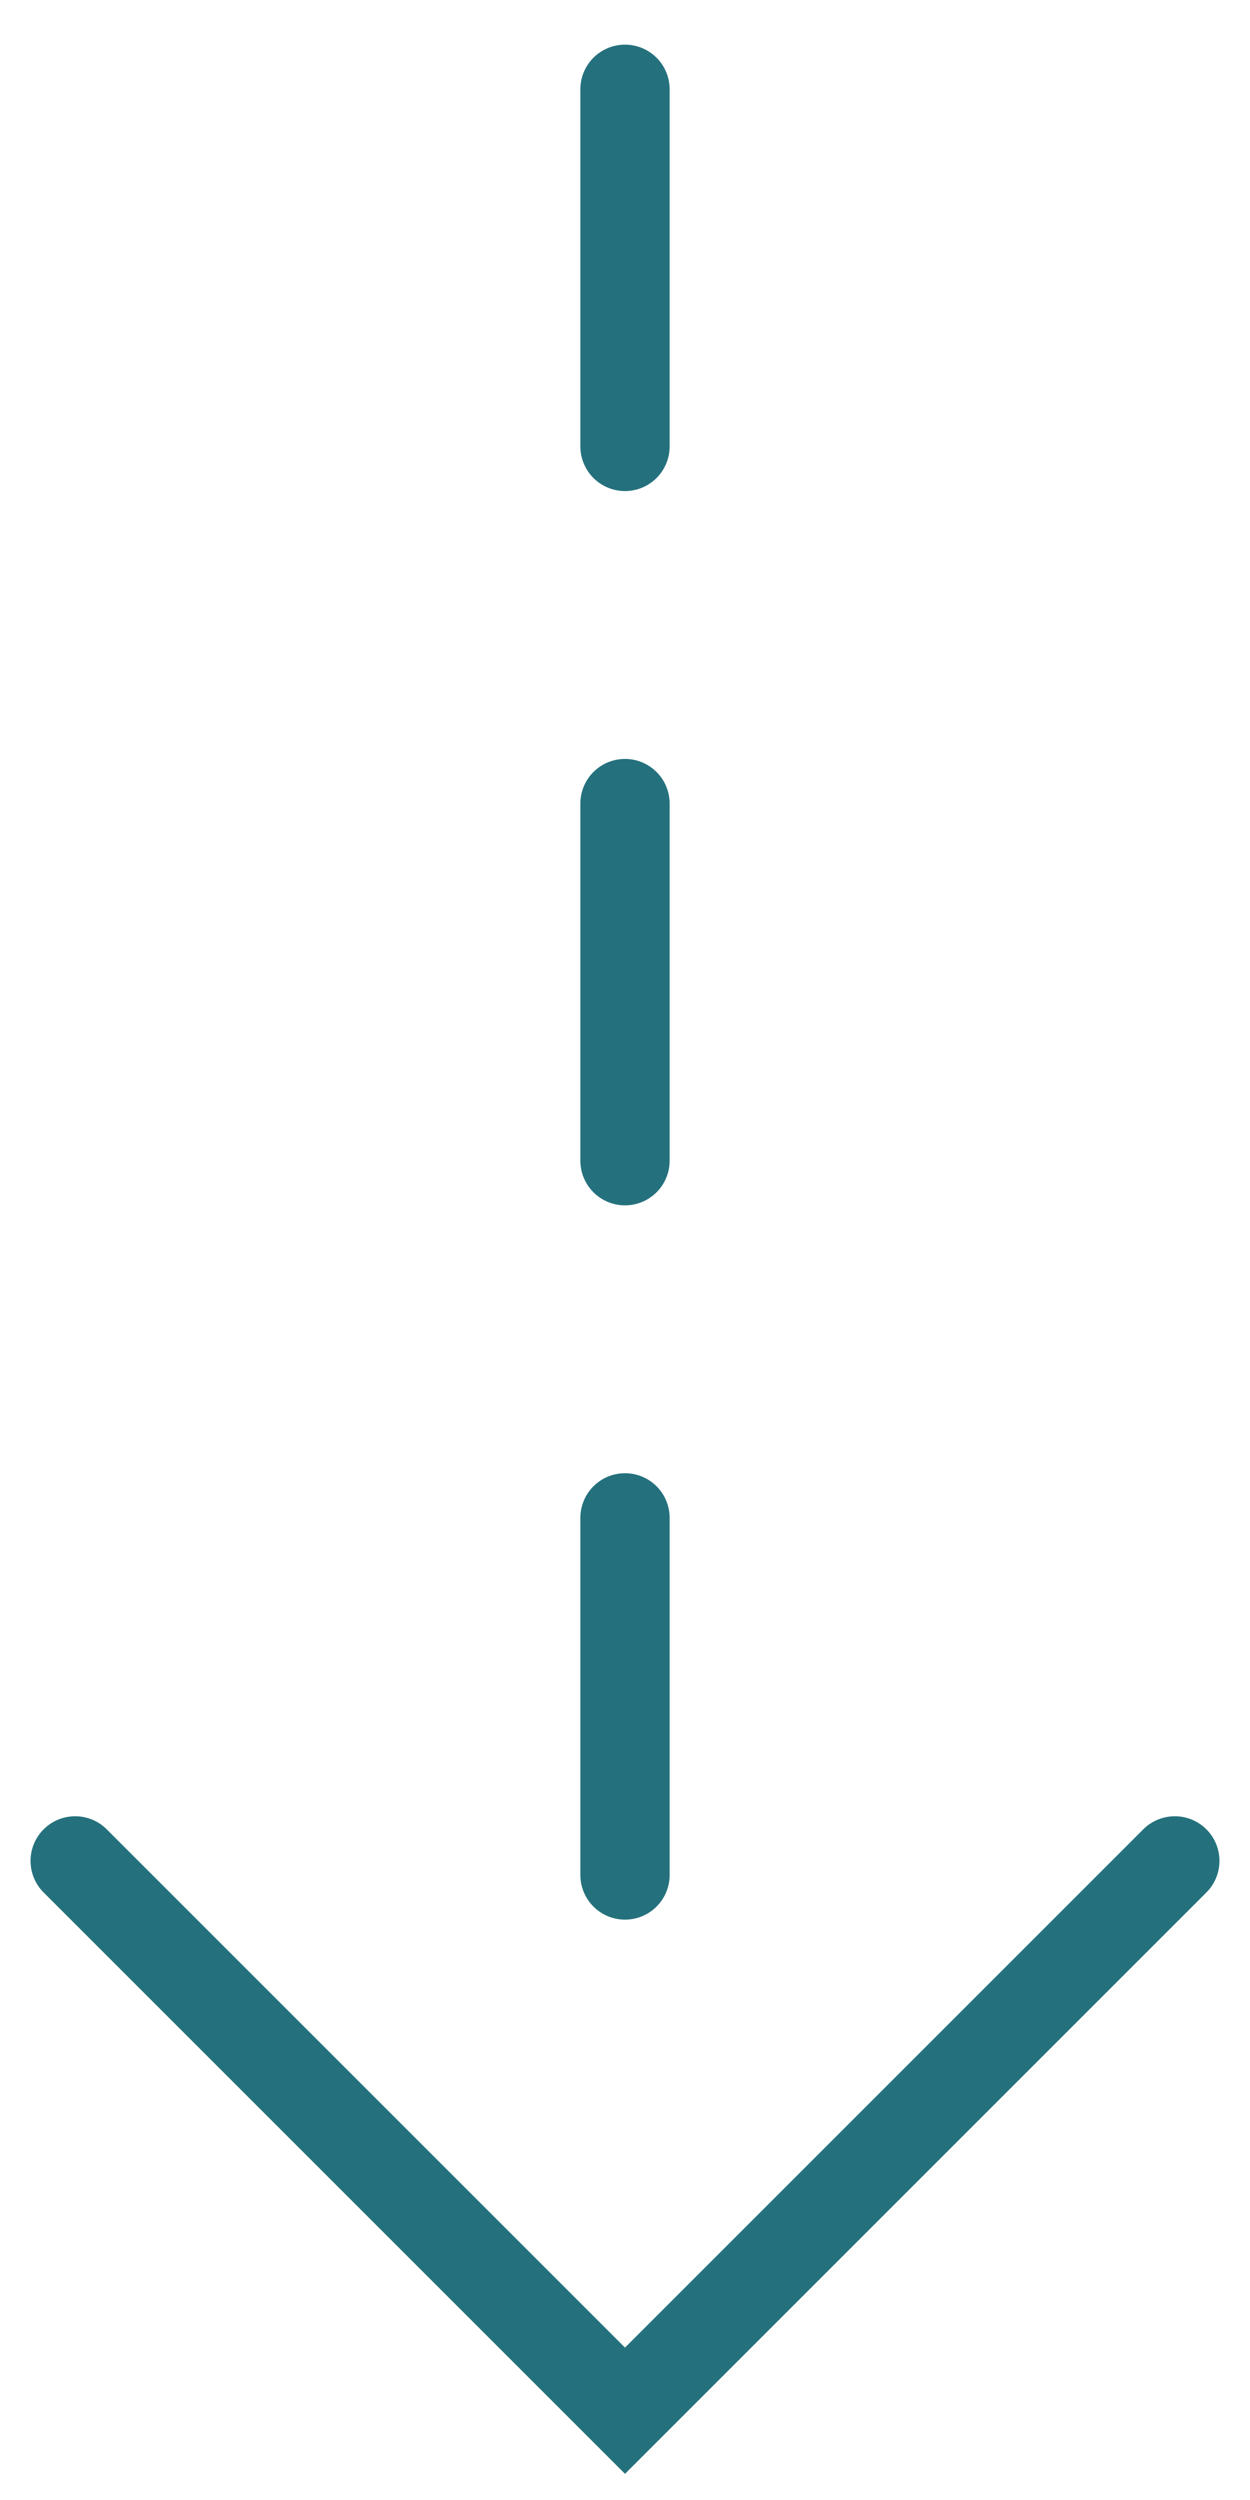 <svg xmlns="http://www.w3.org/2000/svg" width="14" height="28" viewBox="0 0 14 28" fill="none"><path d="M7 1L7 21.526" stroke="#24717D" stroke-linecap="round" stroke-dasharray="4 4"></path><path d="M13.158 20.842L7 27L0.842 20.842" stroke="#24717D" stroke-linecap="round"></path></svg>